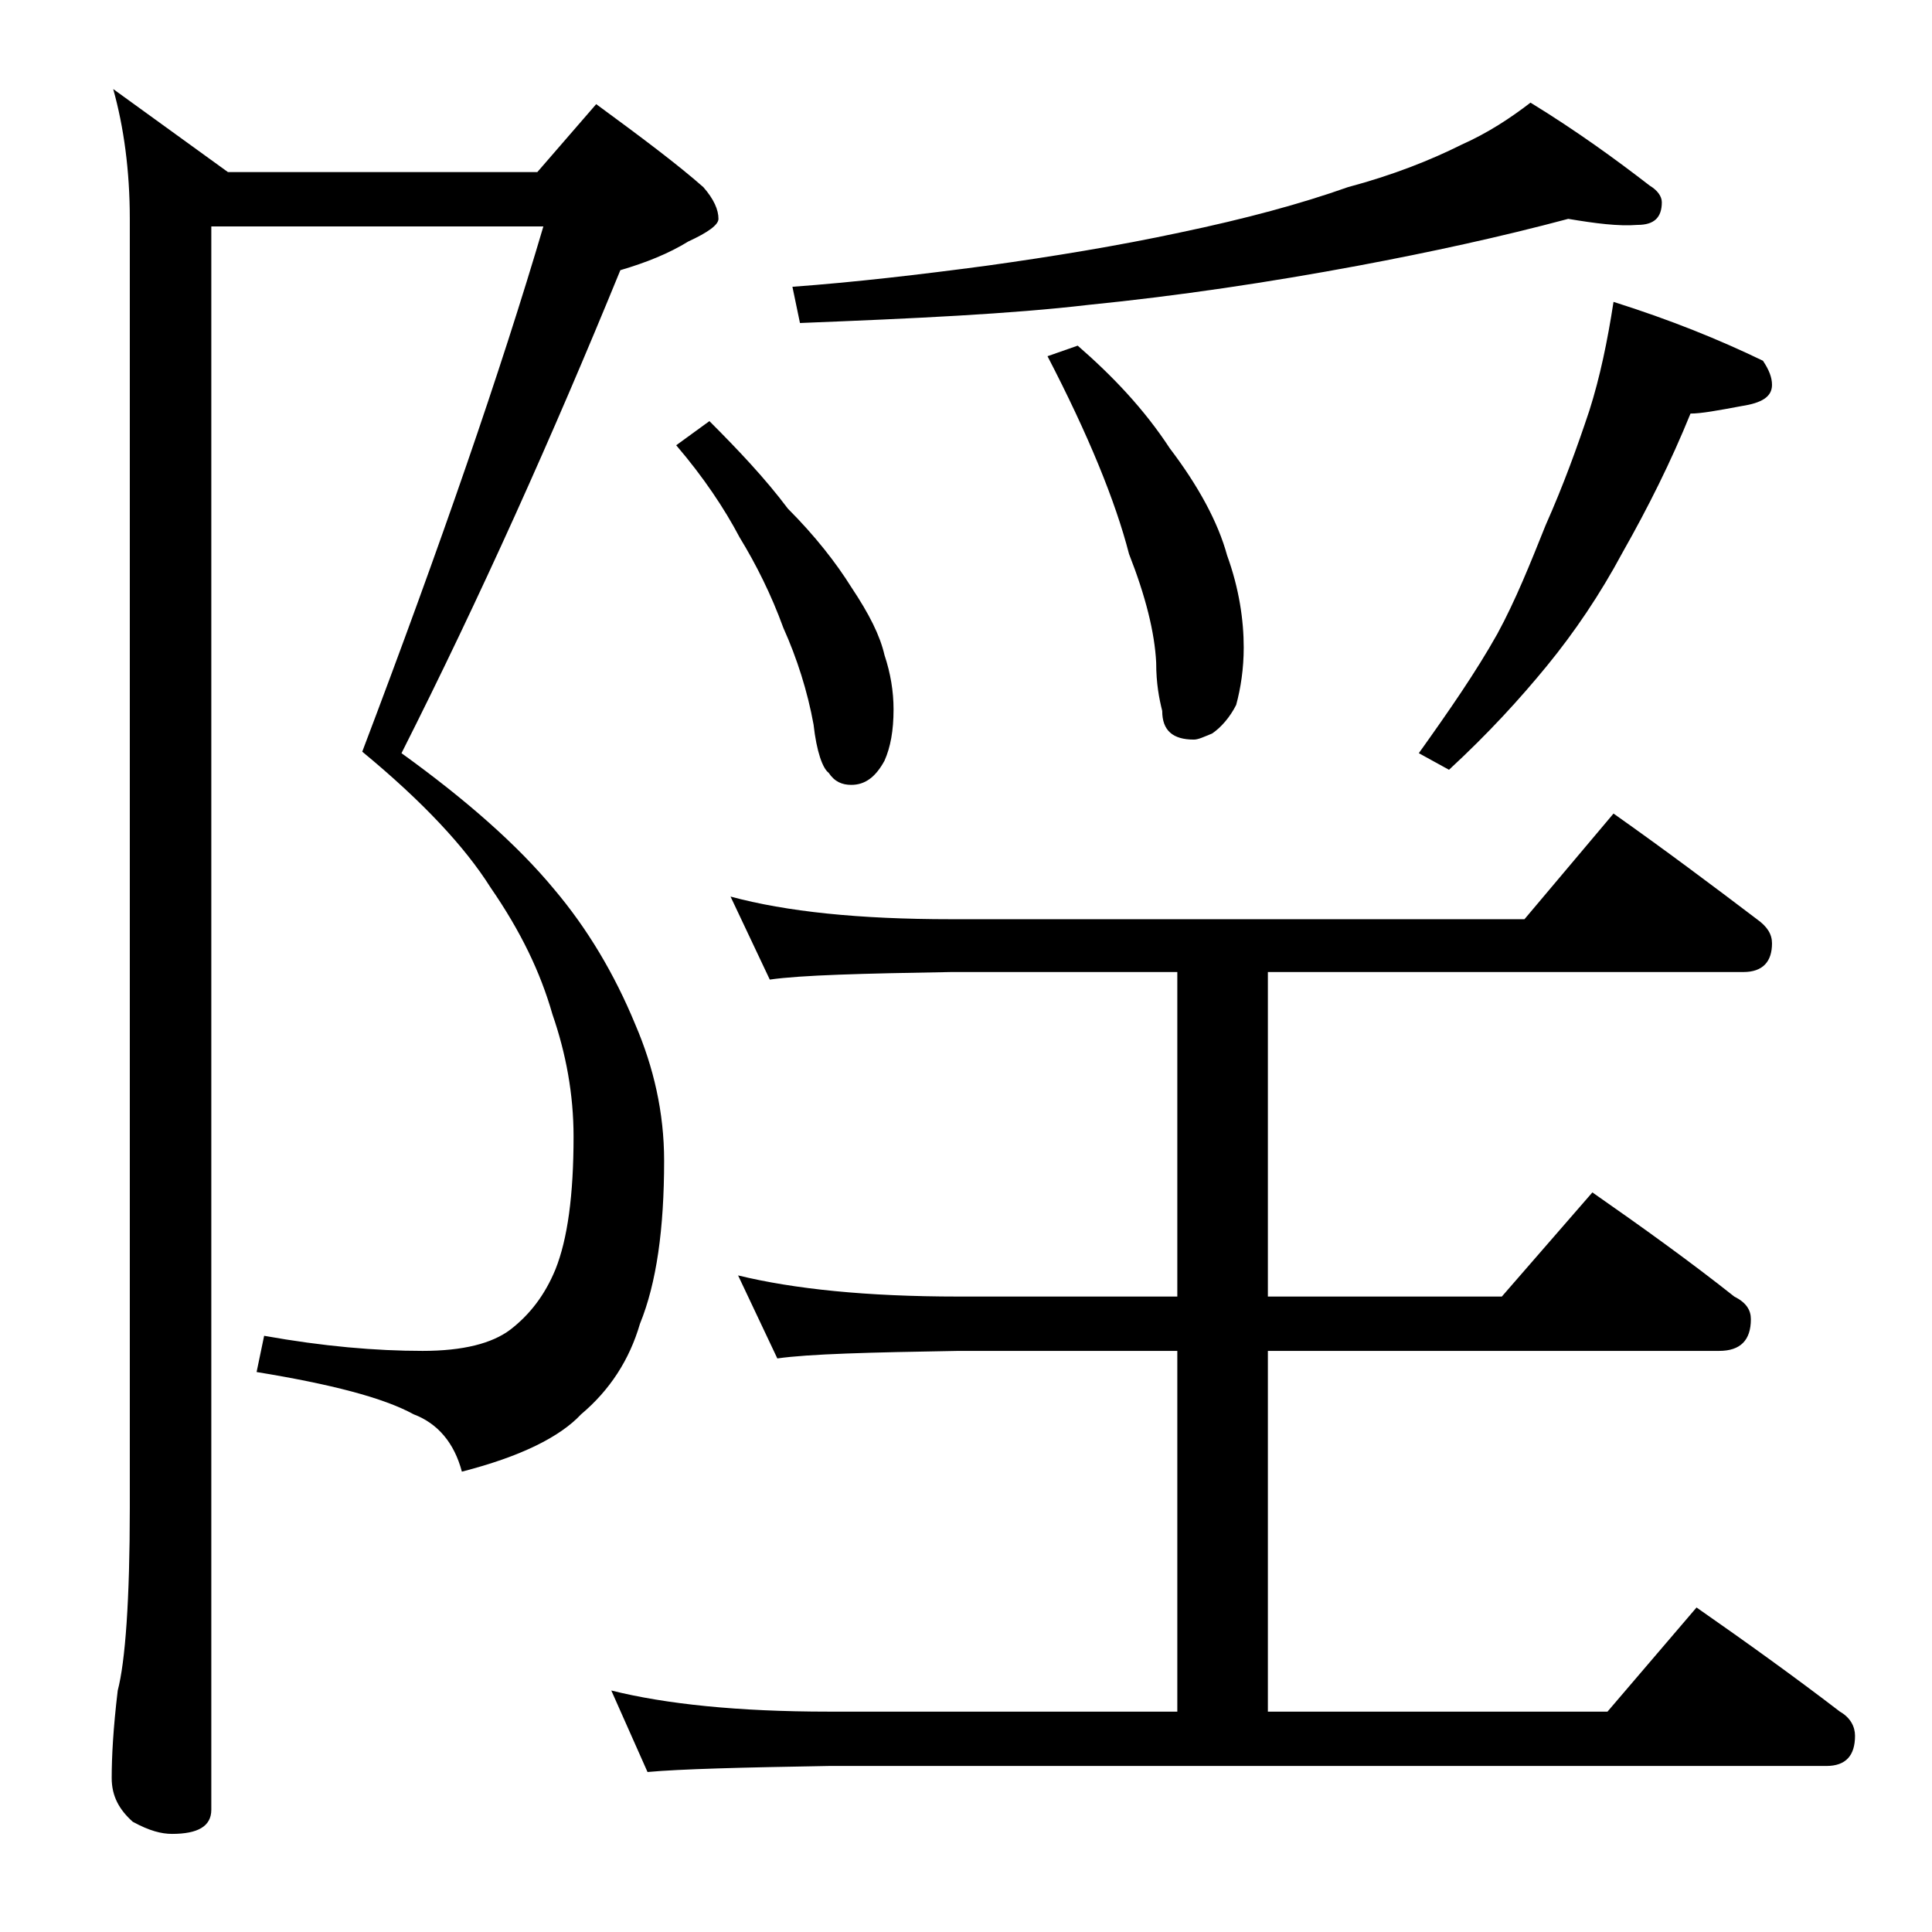 <?xml version="1.0" encoding="utf-8"?>
<!-- Generator: Adobe Illustrator 18.0.0, SVG Export Plug-In . SVG Version: 6.00 Build 0)  -->
<!DOCTYPE svg PUBLIC "-//W3C//DTD SVG 1.1//EN" "http://www.w3.org/Graphics/SVG/1.1/DTD/svg11.dtd">
<svg version="1.1" id="Layer_1" xmlns="http://www.w3.org/2000/svg" xmlns:xlink="http://www.w3.org/1999/xlink" x="0px" y="0px"
	 viewBox="0 0 128 128" enable-background="new 0 0 128 128" xml:space="preserve">
<path d="M14,15v104.9c0,1.1-0.9,1.6-2.6,1.6c-0.7,0-1.5-0.2-2.6-0.8c-0.9-0.8-1.4-1.7-1.4-2.9c0-1.4,0.1-3.3,0.4-5.8
	c0.5-1.9,0.8-6,0.8-12.1V14.5c0-3.2-0.4-6.1-1.1-8.6l7.6,5.5h20.5l3.9-4.5c3,2.2,5.4,4,7.1,5.5c0.7,0.8,1,1.5,1,2.1
	c0,0.4-0.7,0.9-2,1.5c-1.3,0.8-2.8,1.4-4.5,1.9c-4.5,11-9.3,21.7-14.5,32c4.3,3.1,7.7,6.1,10.1,9c2.2,2.6,4,5.6,5.4,9
	c1.2,2.8,1.9,5.8,1.9,9c0,4.5-0.5,8.1-1.6,10.8c-0.7,2.4-2,4.4-3.9,6c-1.4,1.5-4,2.8-7.9,3.8c-0.5-1.9-1.6-3.2-3.2-3.8
	c-2-1.1-5.5-2-10.4-2.8l0.5-2.4c3.9,0.7,7.4,1,10.5,1c2.7,0,4.6-0.5,5.8-1.4c1.3-1,2.3-2.3,3-4c0.8-2,1.2-4.9,1.2-8.8
	c0-2.8-0.5-5.5-1.4-8.1c-0.8-2.8-2.1-5.5-4.1-8.4c-1.7-2.7-4.5-5.7-8.5-9C29.2,36.1,33.2,24.5,36,15H14z M48.4,59.4
	c3.7,1,8.5,1.5,14.6,1.5h38l5.9-7c3.4,2.4,6.6,4.8,9.5,7c0.7,0.5,1,1,1,1.6c0,1.2-0.6,1.9-1.9,1.9H84v21.5h15.5l6-6.9
	c3.3,2.3,6.5,4.6,9.4,6.9c0.8,0.4,1.1,0.9,1.1,1.5c0,1.4-0.7,2.1-2.1,2.1H84v23.9h22.5l5.9-6.9c3.3,2.3,6.5,4.6,9.5,6.9
	c0.7,0.4,1,1,1,1.6c0,1.3-0.6,2-1.9,2H54.9c-5.8,0.1-9.8,0.2-12,0.4l-2.4-5.4c3.6,0.9,8.4,1.4,14.4,1.4H78V89.5H63.5
	c-5.9,0.1-9.9,0.2-12,0.5l-2.6-5.5c3.7,0.9,8.5,1.4,14.6,1.4H78V64.4H63c-5.9,0.1-9.9,0.2-12,0.5L48.4,59.4z M47,27.9
	c1.9,1.9,3.7,3.8,5.2,5.8c1.8,1.8,3.2,3.6,4.2,5.2c1.2,1.8,1.9,3.2,2.2,4.5c0.4,1.2,0.6,2.4,0.6,3.6c0,1.4-0.2,2.5-0.6,3.4
	c-0.6,1.1-1.3,1.6-2.2,1.6c-0.6,0-1.1-0.2-1.5-0.8c-0.4-0.3-0.8-1.4-1-3.2c-0.4-2.2-1.1-4.4-2-6.4c-0.8-2.2-1.8-4.2-2.9-6
	c-1-1.9-2.4-4-4.2-6.1L47,27.9z M103.9,14.5c-4.5,1.2-9.1,2.2-13.9,3.1c-5.9,1.1-11.9,2-17.9,2.6C67,20.8,60.6,21.1,53,21.4L52.5,19
	c4.1-0.3,8.4-0.8,12.9-1.4c4.3-0.6,8.6-1.3,12.8-2.2c4.3-0.9,8-1.9,11.1-3c3-0.8,5.5-1.8,7.5-2.8c1.8-0.8,3.3-1.8,4.6-2.8
	c3.1,1.9,5.7,3.8,7.9,5.5c0.5,0.3,0.8,0.7,0.8,1.1c0,1-0.5,1.5-1.6,1.5C107.2,15,105.7,14.8,103.9,14.5z M71.4,22.9
	c2.3,2,4.4,4.2,6.1,6.8c1.9,2.5,3.2,4.9,3.8,7.1c0.8,2.2,1.1,4.3,1.1,6.1c0,1.4-0.2,2.7-0.5,3.8c-0.4,0.8-1,1.5-1.6,1.9
	c-0.5,0.2-0.9,0.4-1.2,0.4c-1.4,0-2.1-0.6-2.1-1.9c-0.2-0.8-0.4-1.8-0.4-3.2c-0.1-2-0.7-4.4-1.8-7.2c-0.9-3.5-2.7-7.9-5.4-13.1
	L71.4,22.9z M106.9,20c3.8,1.2,7,2.5,9.9,3.9c0.4,0.6,0.6,1.1,0.6,1.6c0,0.8-0.7,1.2-2,1.4c-1.6,0.3-2.7,0.5-3.4,0.5
	c-1.3,3.2-2.8,6.2-4.5,9.2c-1.5,2.8-3.2,5.3-5,7.5c-1.8,2.2-3.9,4.5-6.5,6.9l-2-1.1c2-2.8,3.8-5.4,5.2-7.9c1.2-2.2,2.2-4.7,3.2-7.2
	c1.2-2.7,2.1-5.2,2.9-7.6C106,25,106.5,22.6,106.9,20z"/>
</svg>
